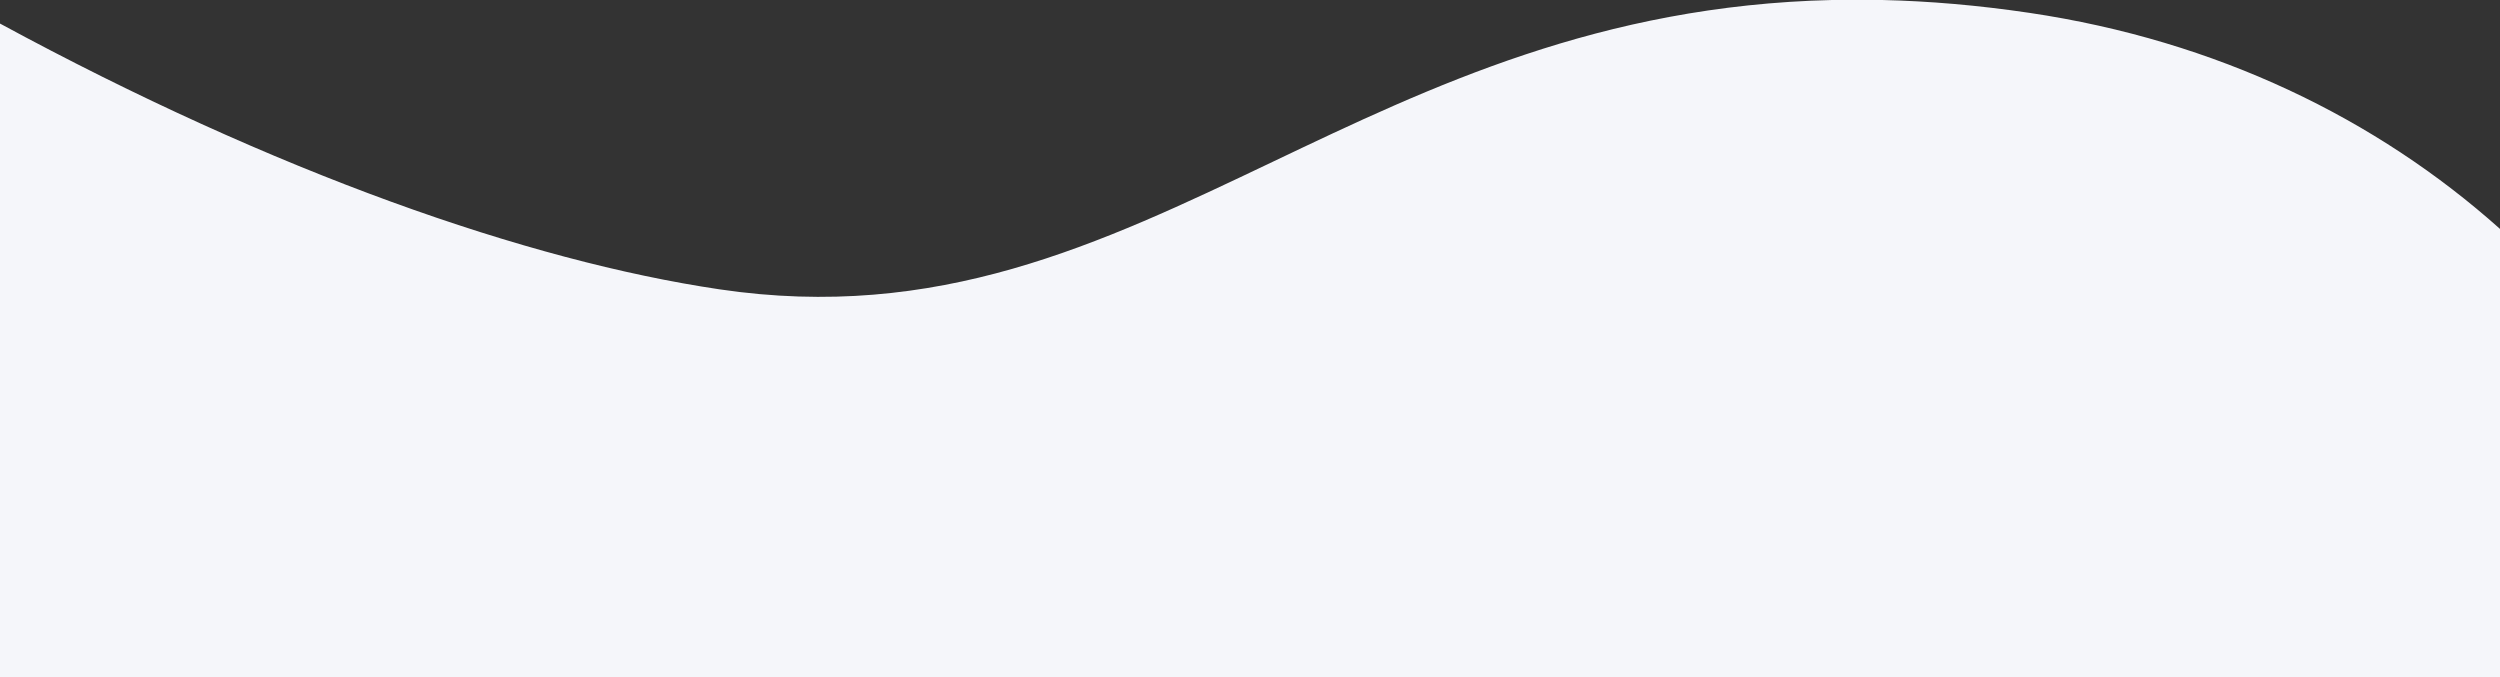 <svg viewBox="0 0 1440 390" fill="none" xmlns="http://www.w3.org/2000/svg" preserveAspectRatio="none">
<rect x="0" y="0" width="1440" height="390" fill="#333333" stroke="none"/>
<path fill-rule="evenodd" clip-rule="evenodd" d="M1084.17 0C1110.94 0.622 1139.13 2.982 1168.96 7.409C1276.92 23.434 1368.98 68.42 1440 131.857V390H0V13.57C158.566 99.486 304.009 150.266 414.354 166.644C539.922 185.283 633.059 140.882 733.03 93.223C824.637 49.551 921.981 3.144 1055.27 0H1084.17Z" fill="#f5f6fa"/>
</svg>
